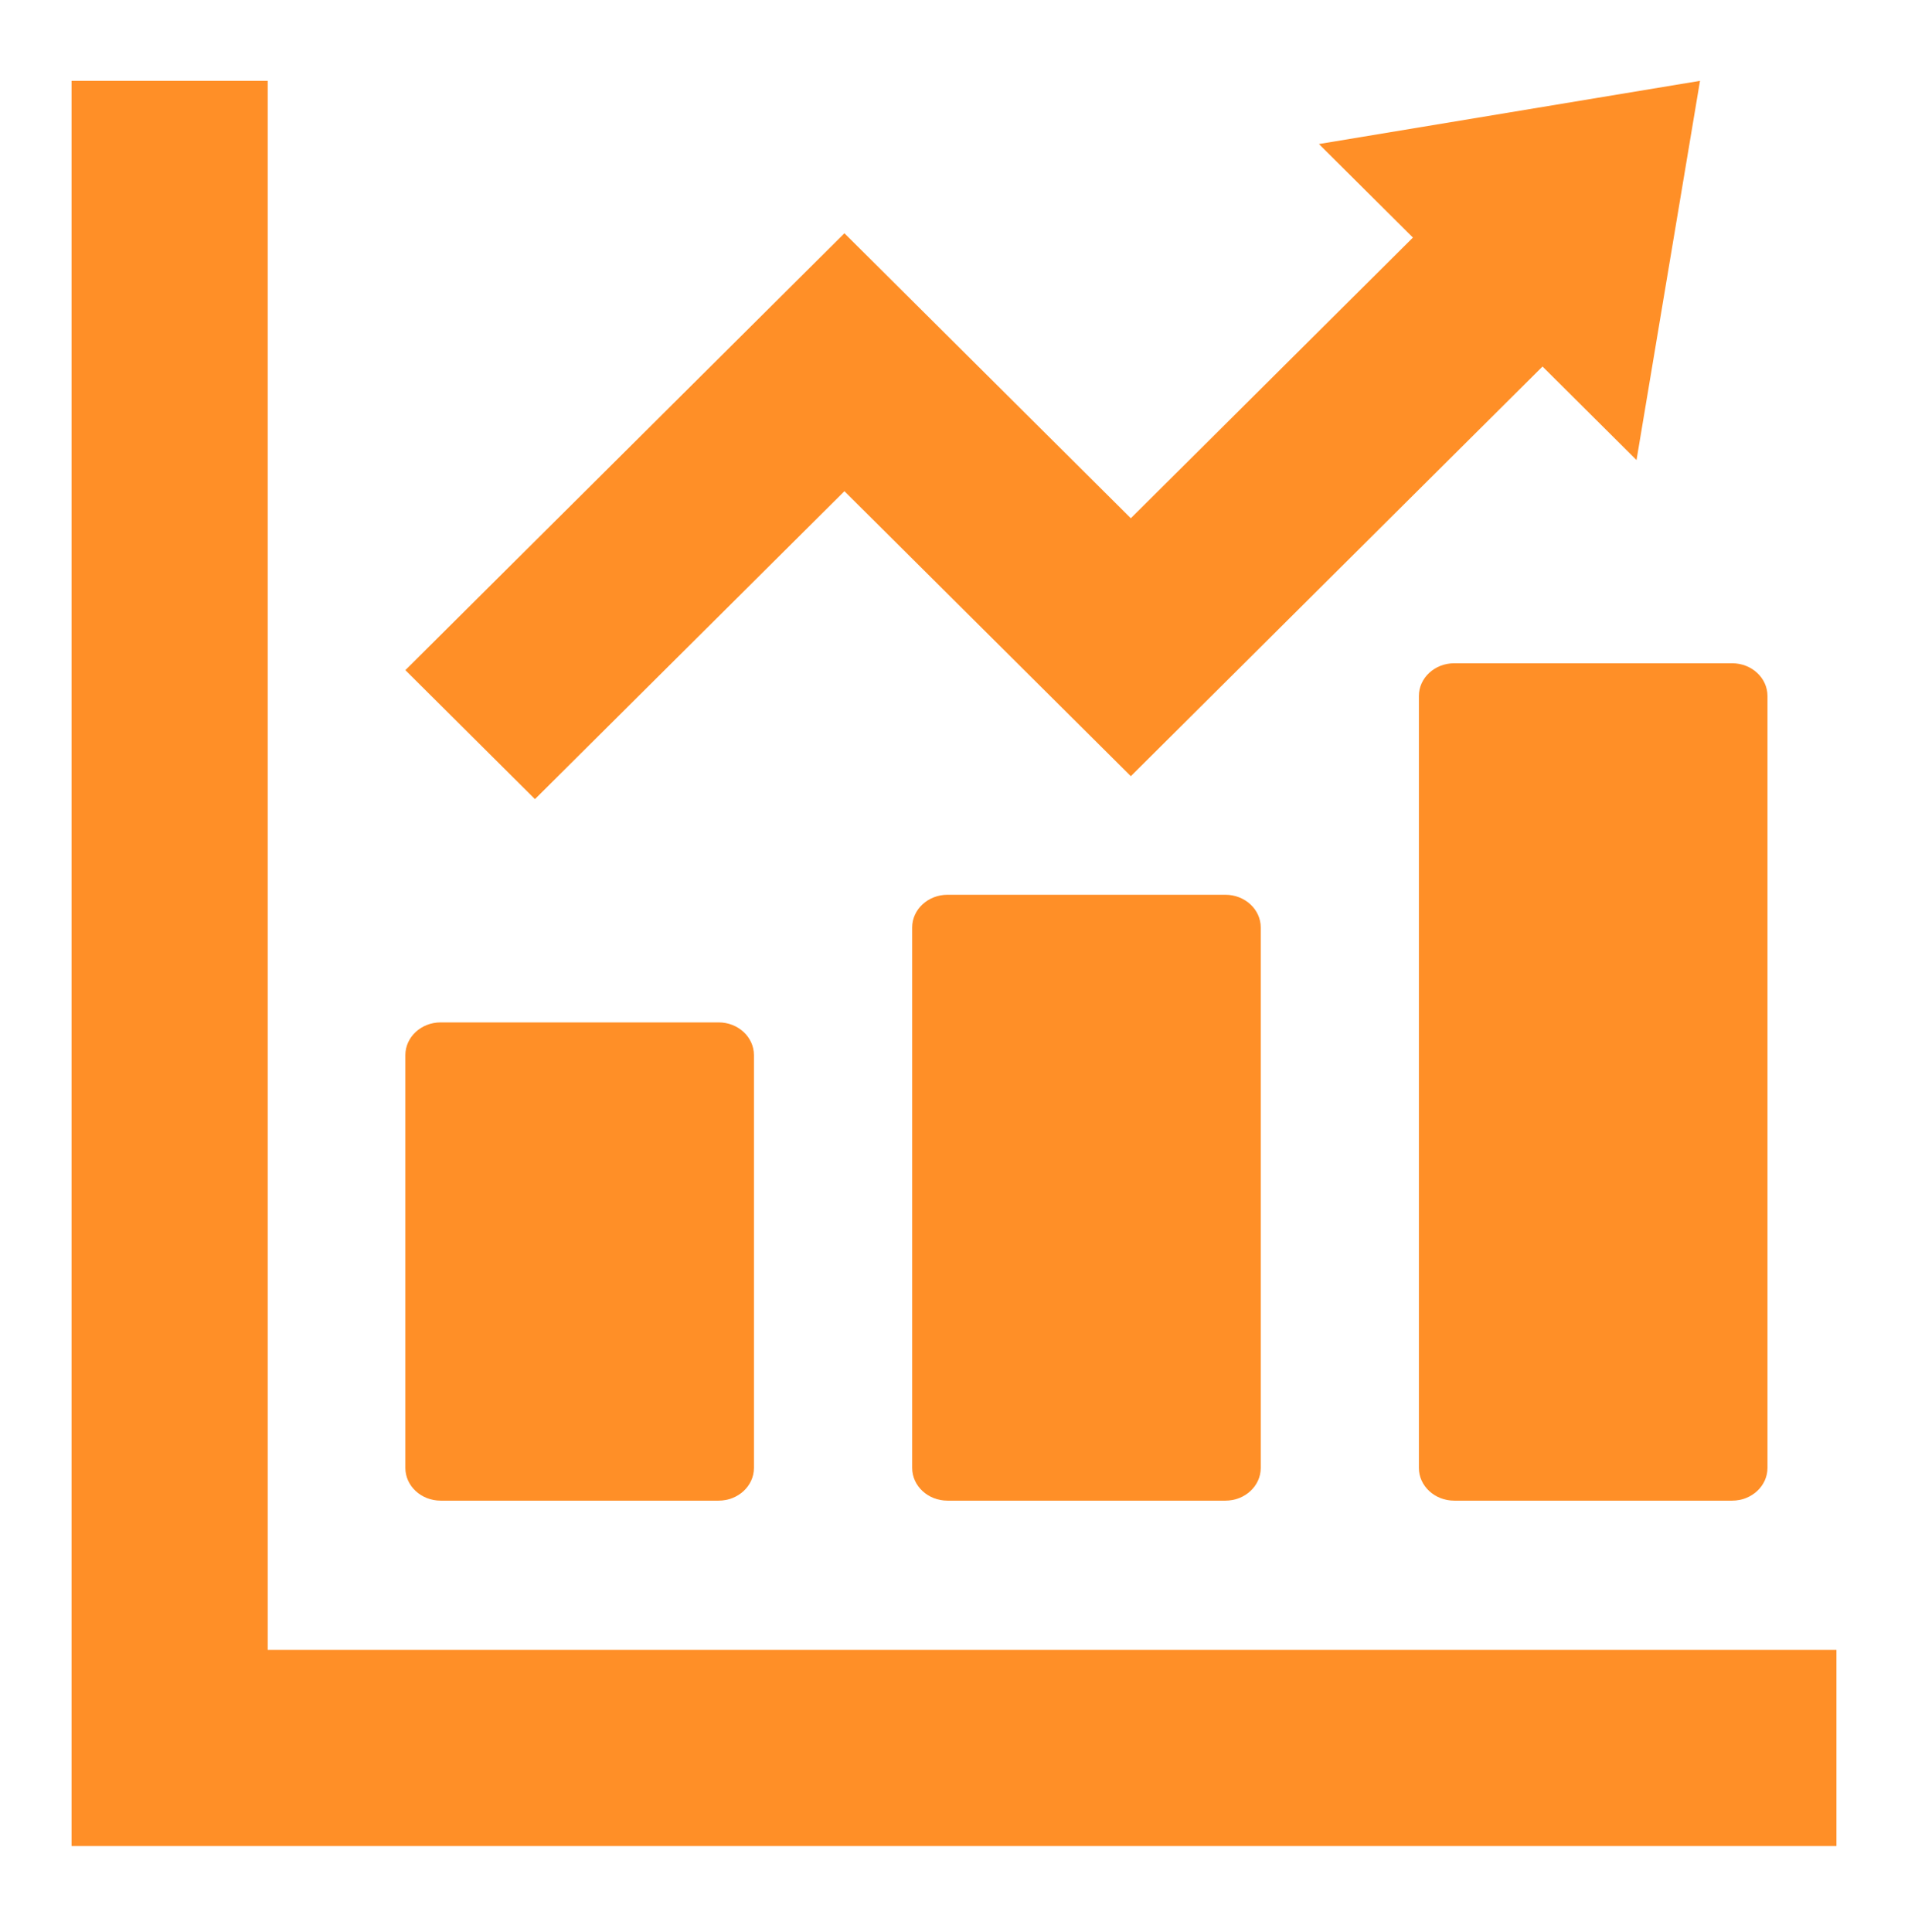 <svg width="80" height="81" viewBox="0 0 80 81" fill="none" xmlns="http://www.w3.org/2000/svg">
<path d="M18.477 62.909H30.131C30.949 62.909 31.612 62.294 31.612 61.536V44.233C31.612 43.475 30.949 42.86 30.131 42.86H18.477C17.659 42.86 16.996 43.475 16.996 44.233V61.536C16.996 62.294 17.659 62.909 18.477 62.909Z" fill="#FF8F27"/>
<path d="M39.727 37.51C38.909 37.51 38.246 38.125 38.246 38.883V61.536C38.246 62.294 38.909 62.909 39.727 62.909H51.381C52.199 62.909 52.862 62.294 52.862 61.536V38.883C52.862 38.125 52.199 37.51 51.381 37.51H39.727Z" fill="#FF8F27"/>
<path d="M59.492 29.177V61.536C59.492 62.294 60.155 62.909 60.973 62.909H72.627C73.445 62.909 74.108 62.294 74.108 61.536V29.177C74.108 28.419 73.445 27.805 72.627 27.805H60.973C60.155 27.805 59.492 28.419 59.492 29.177Z" fill="#FF8F27"/>
<path d="M74.605 69.164H11.224V5.784V3.389H3V5.784V69.164V74.993V77.389H5.395H11.224H74.605H77V69.164H74.605Z" fill="#FF8F27"/>
<path d="M35.406 20.592L47.414 32.539L64.676 15.365L68.617 19.286L71.279 3.389L55.301 6.038L59.242 9.959L47.414 21.726L35.406 9.779L16.996 28.093L22.43 33.5L35.406 20.592Z" fill="#FF8F27"/>
</svg>
